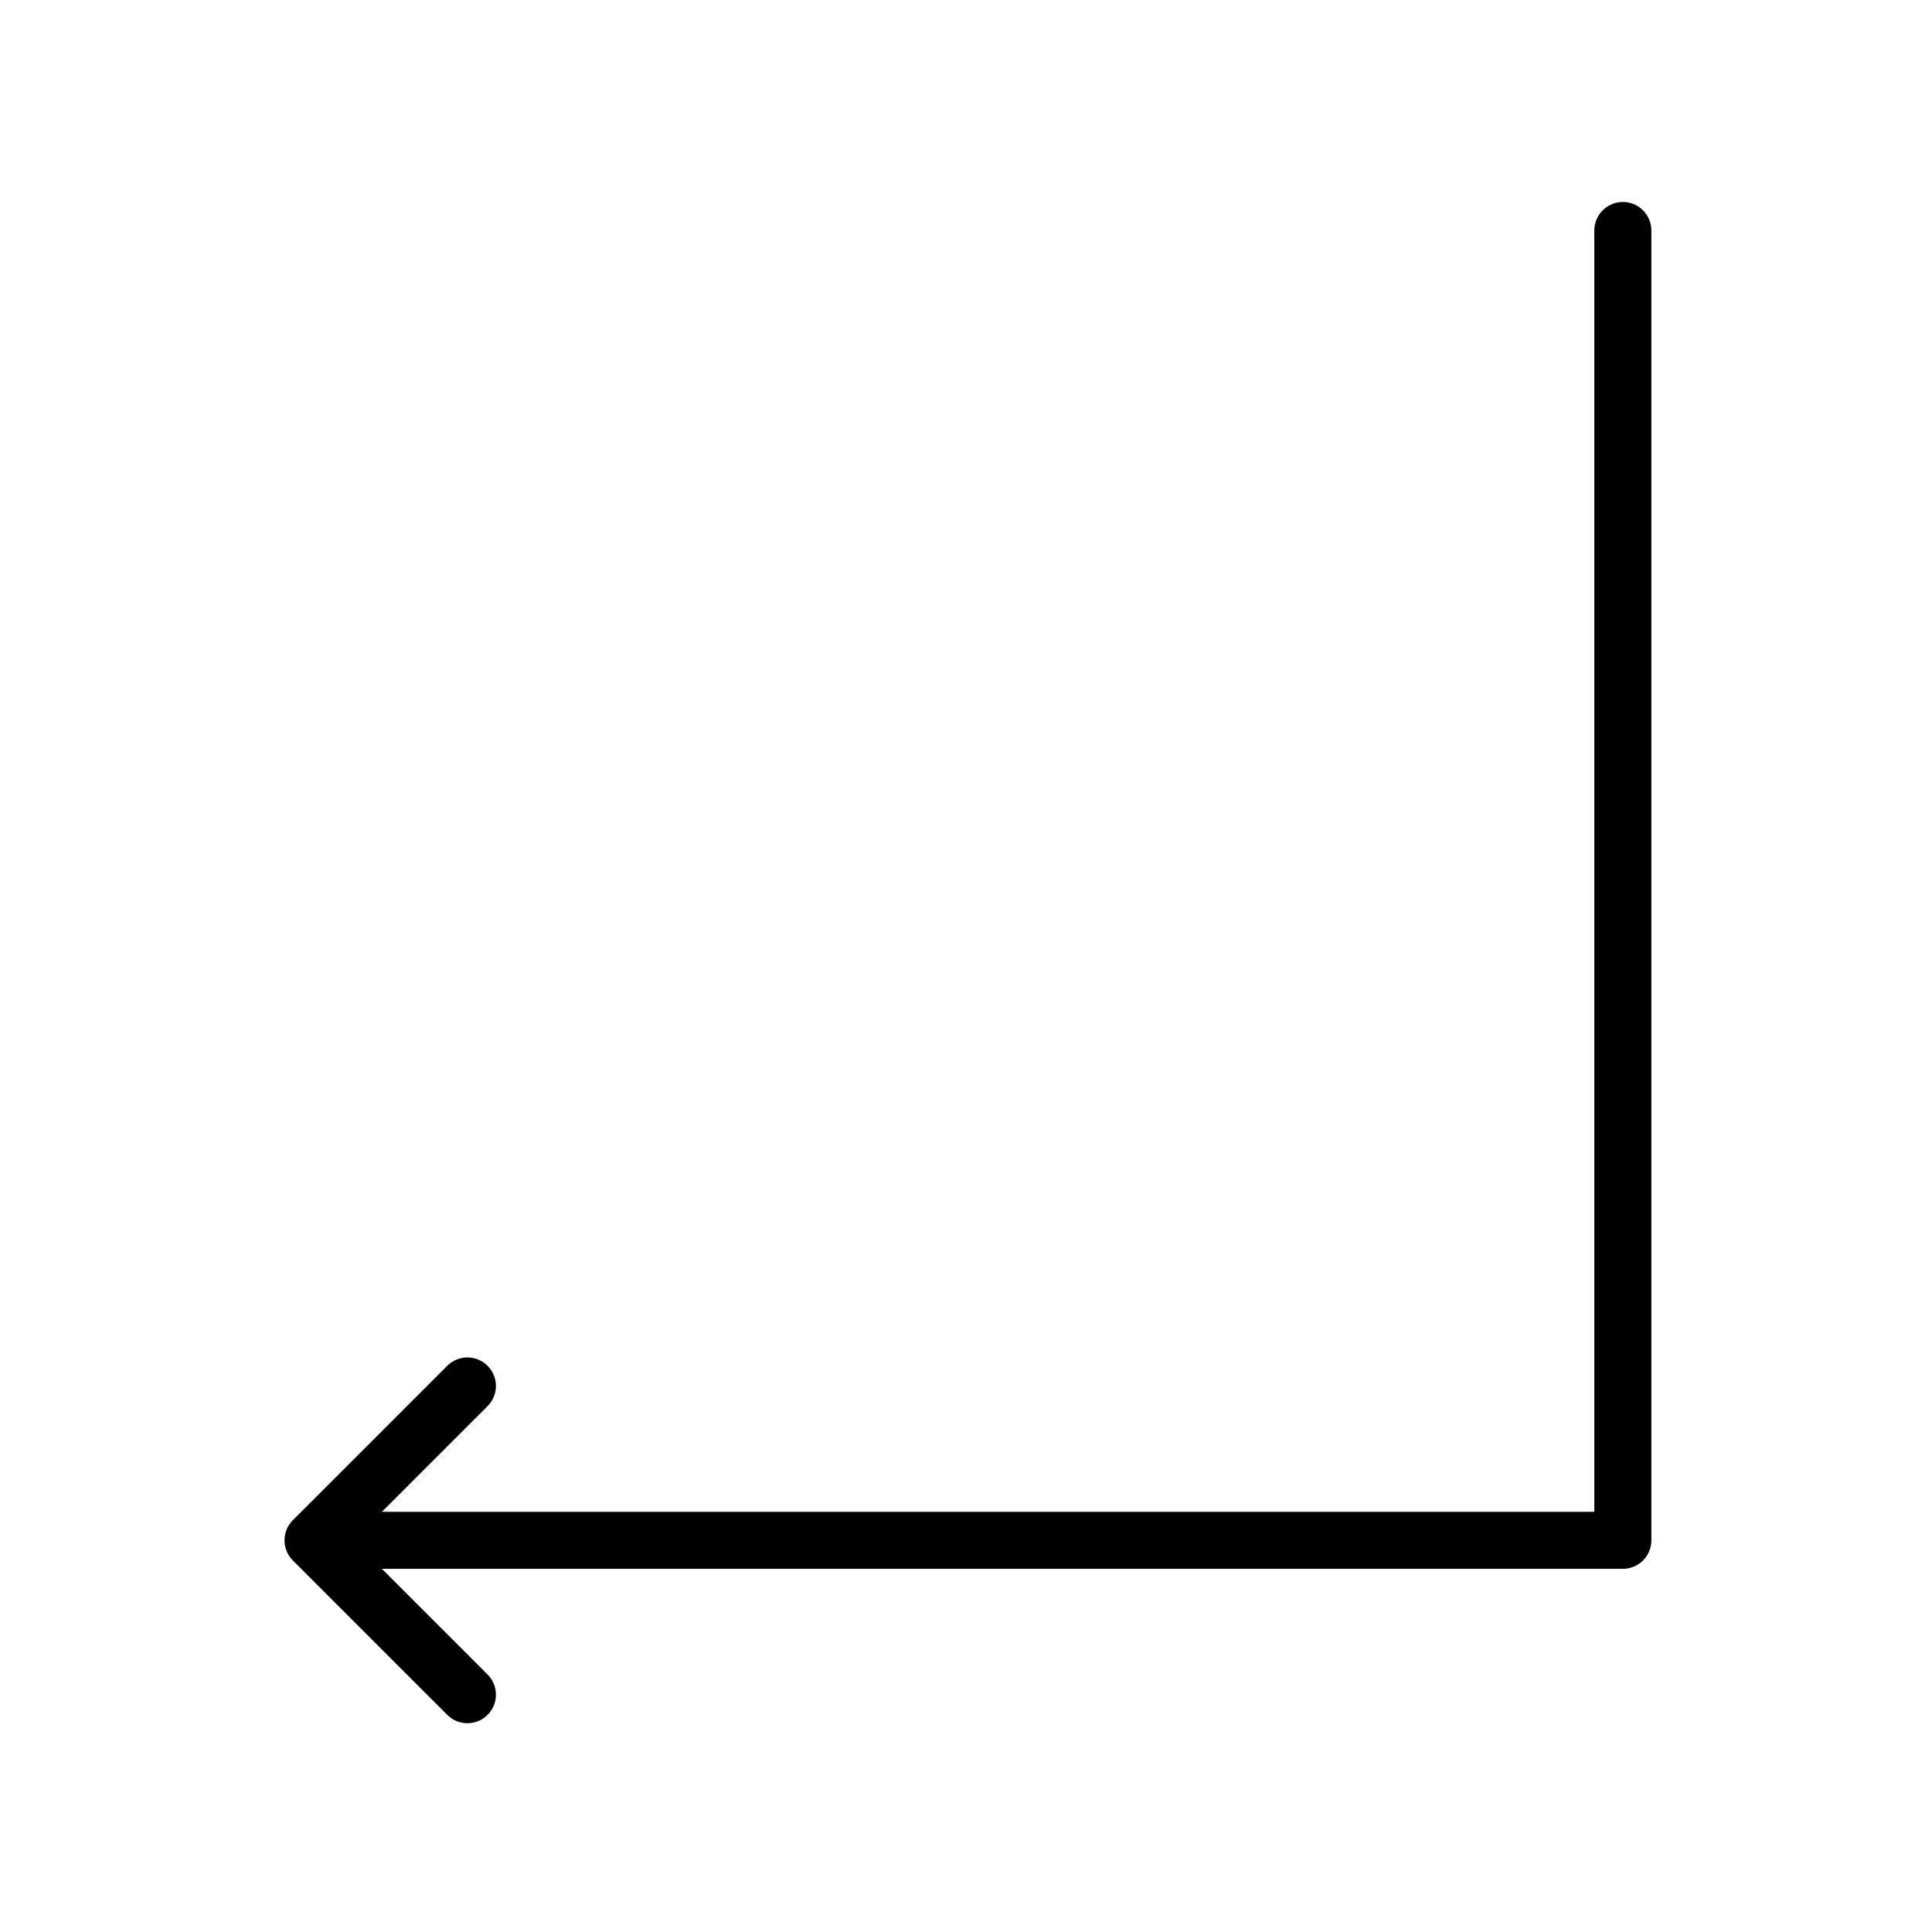 <?xml version="1.0" encoding="UTF-8"?>
<!-- Uploaded to: ICON Repo, www.svgrepo.com, Generator: ICON Repo Mixer Tools -->
<svg width="800px" height="800px" version="1.1" viewBox="144 144 512 512" xmlns="http://www.w3.org/2000/svg">
 <path transform="matrix(5.038 0 0 5.038 148.09 148.09)" d="m84.553 11.313v68.899h-68.898m8.12-8.119-8.12 8.12 8.12 8.12" fill="none" stroke="#000000" stroke-linecap="round" stroke-linejoin="round" stroke-miterlimit="10" stroke-width="3"/>
</svg>